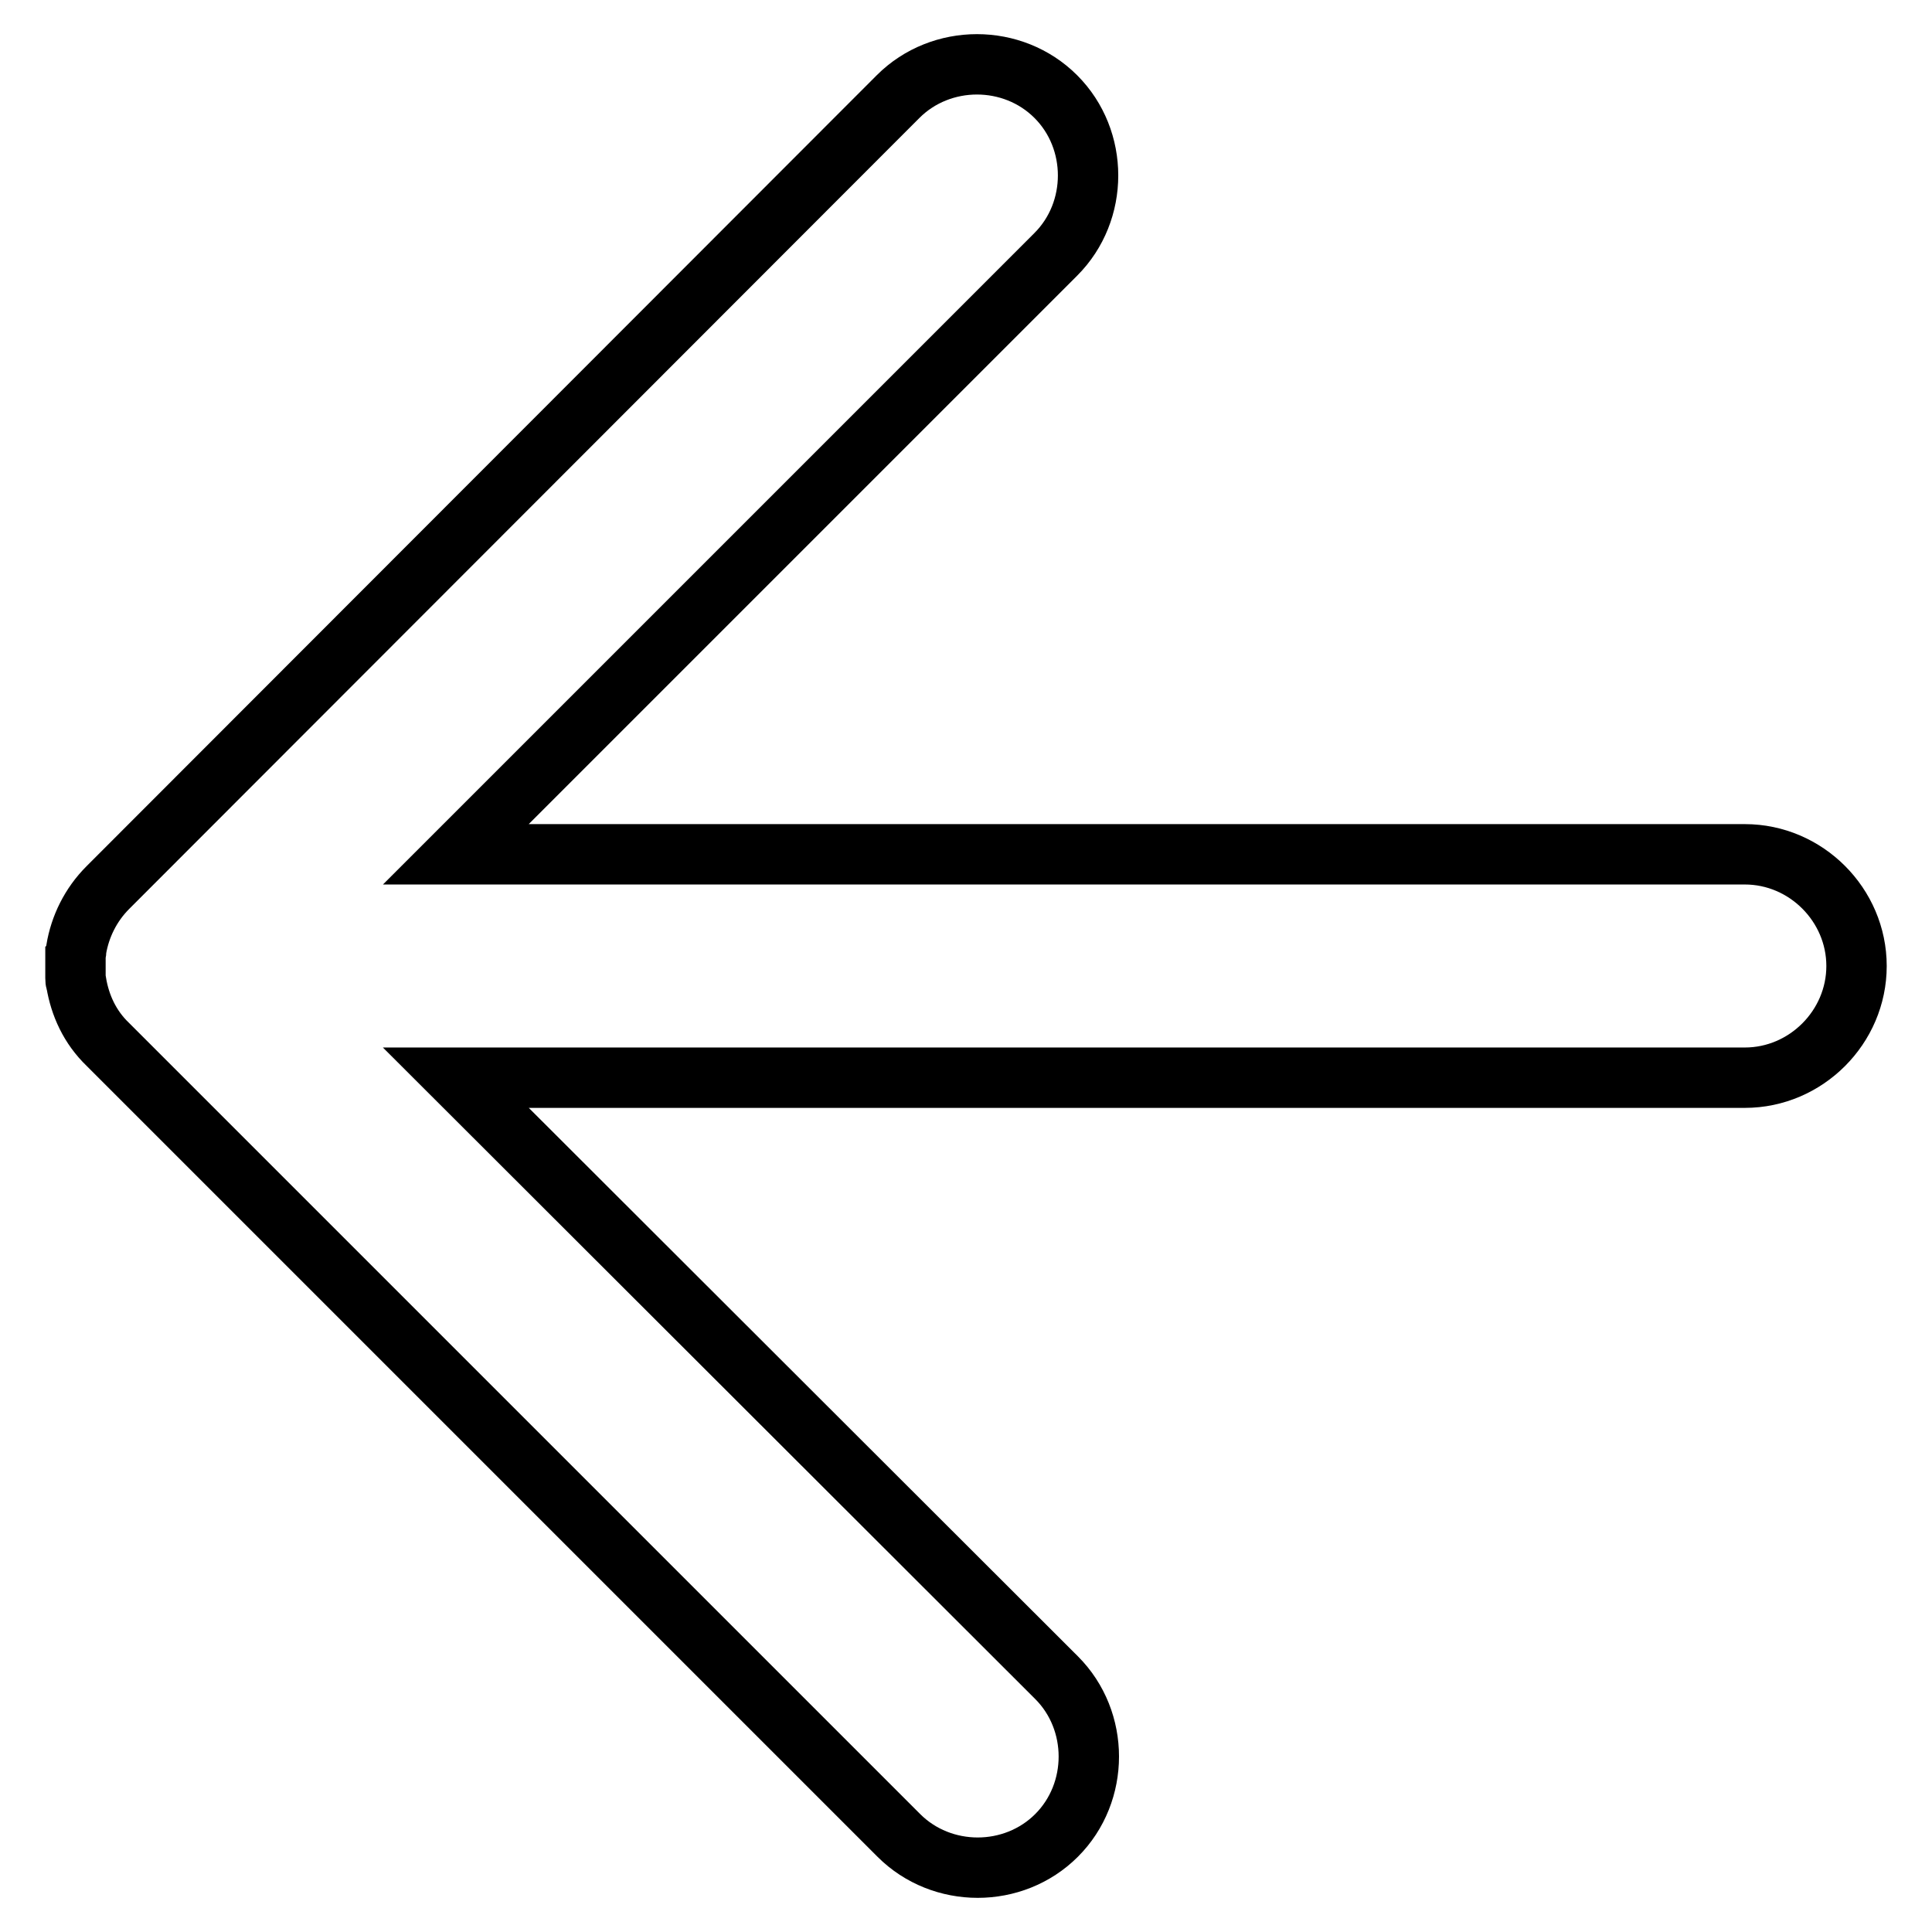 <?xml version="1.0" encoding="utf-8"?>
<!-- Svg Vector Icons : http://www.onlinewebfonts.com/icon -->
<!DOCTYPE svg PUBLIC "-//W3C//DTD SVG 1.1//EN" "http://www.w3.org/Graphics/SVG/1.1/DTD/svg11.dtd">
<svg version="1.1" xmlns="http://www.w3.org/2000/svg" xmlns:xlink="http://www.w3.org/1999/xlink" x="0px" y="0px" viewBox="0 0 256 256" enable-background="new 0 0 256 256" xml:space="preserve">
<g> <path stroke-width="8" fill-opacity="0" stroke="#000000"  d="M231.2,113.2H60.4l79.5-79.5c5.7-5.7,5.7-15.2,0-20.9c-5.7-5.7-15.2-5.7-20.9,0L14.3,117.6 c-2.3,2.3-3.7,5.2-4.2,8.2v0c0,0.2,0,0.4-0.1,0.6v0.1c0,0.2,0,0.4,0,0.6v1.8c0,0.2,0,0.4,0,0.6v0.1c0,0.2,0,0.4,0.1,0.6v0 c0.5,3,1.8,5.9,4.2,8.2l104.8,104.8c5.7,5.7,15.2,5.7,20.9,0c5.7-5.7,5.7-15.2,0-20.9l-79.6-79.5h170.8c8.1,0,14.8-6.7,14.8-14.8 C246,119.9,239.3,113.2,231.2,113.2L231.2,113.2z"/></g>
</svg>
